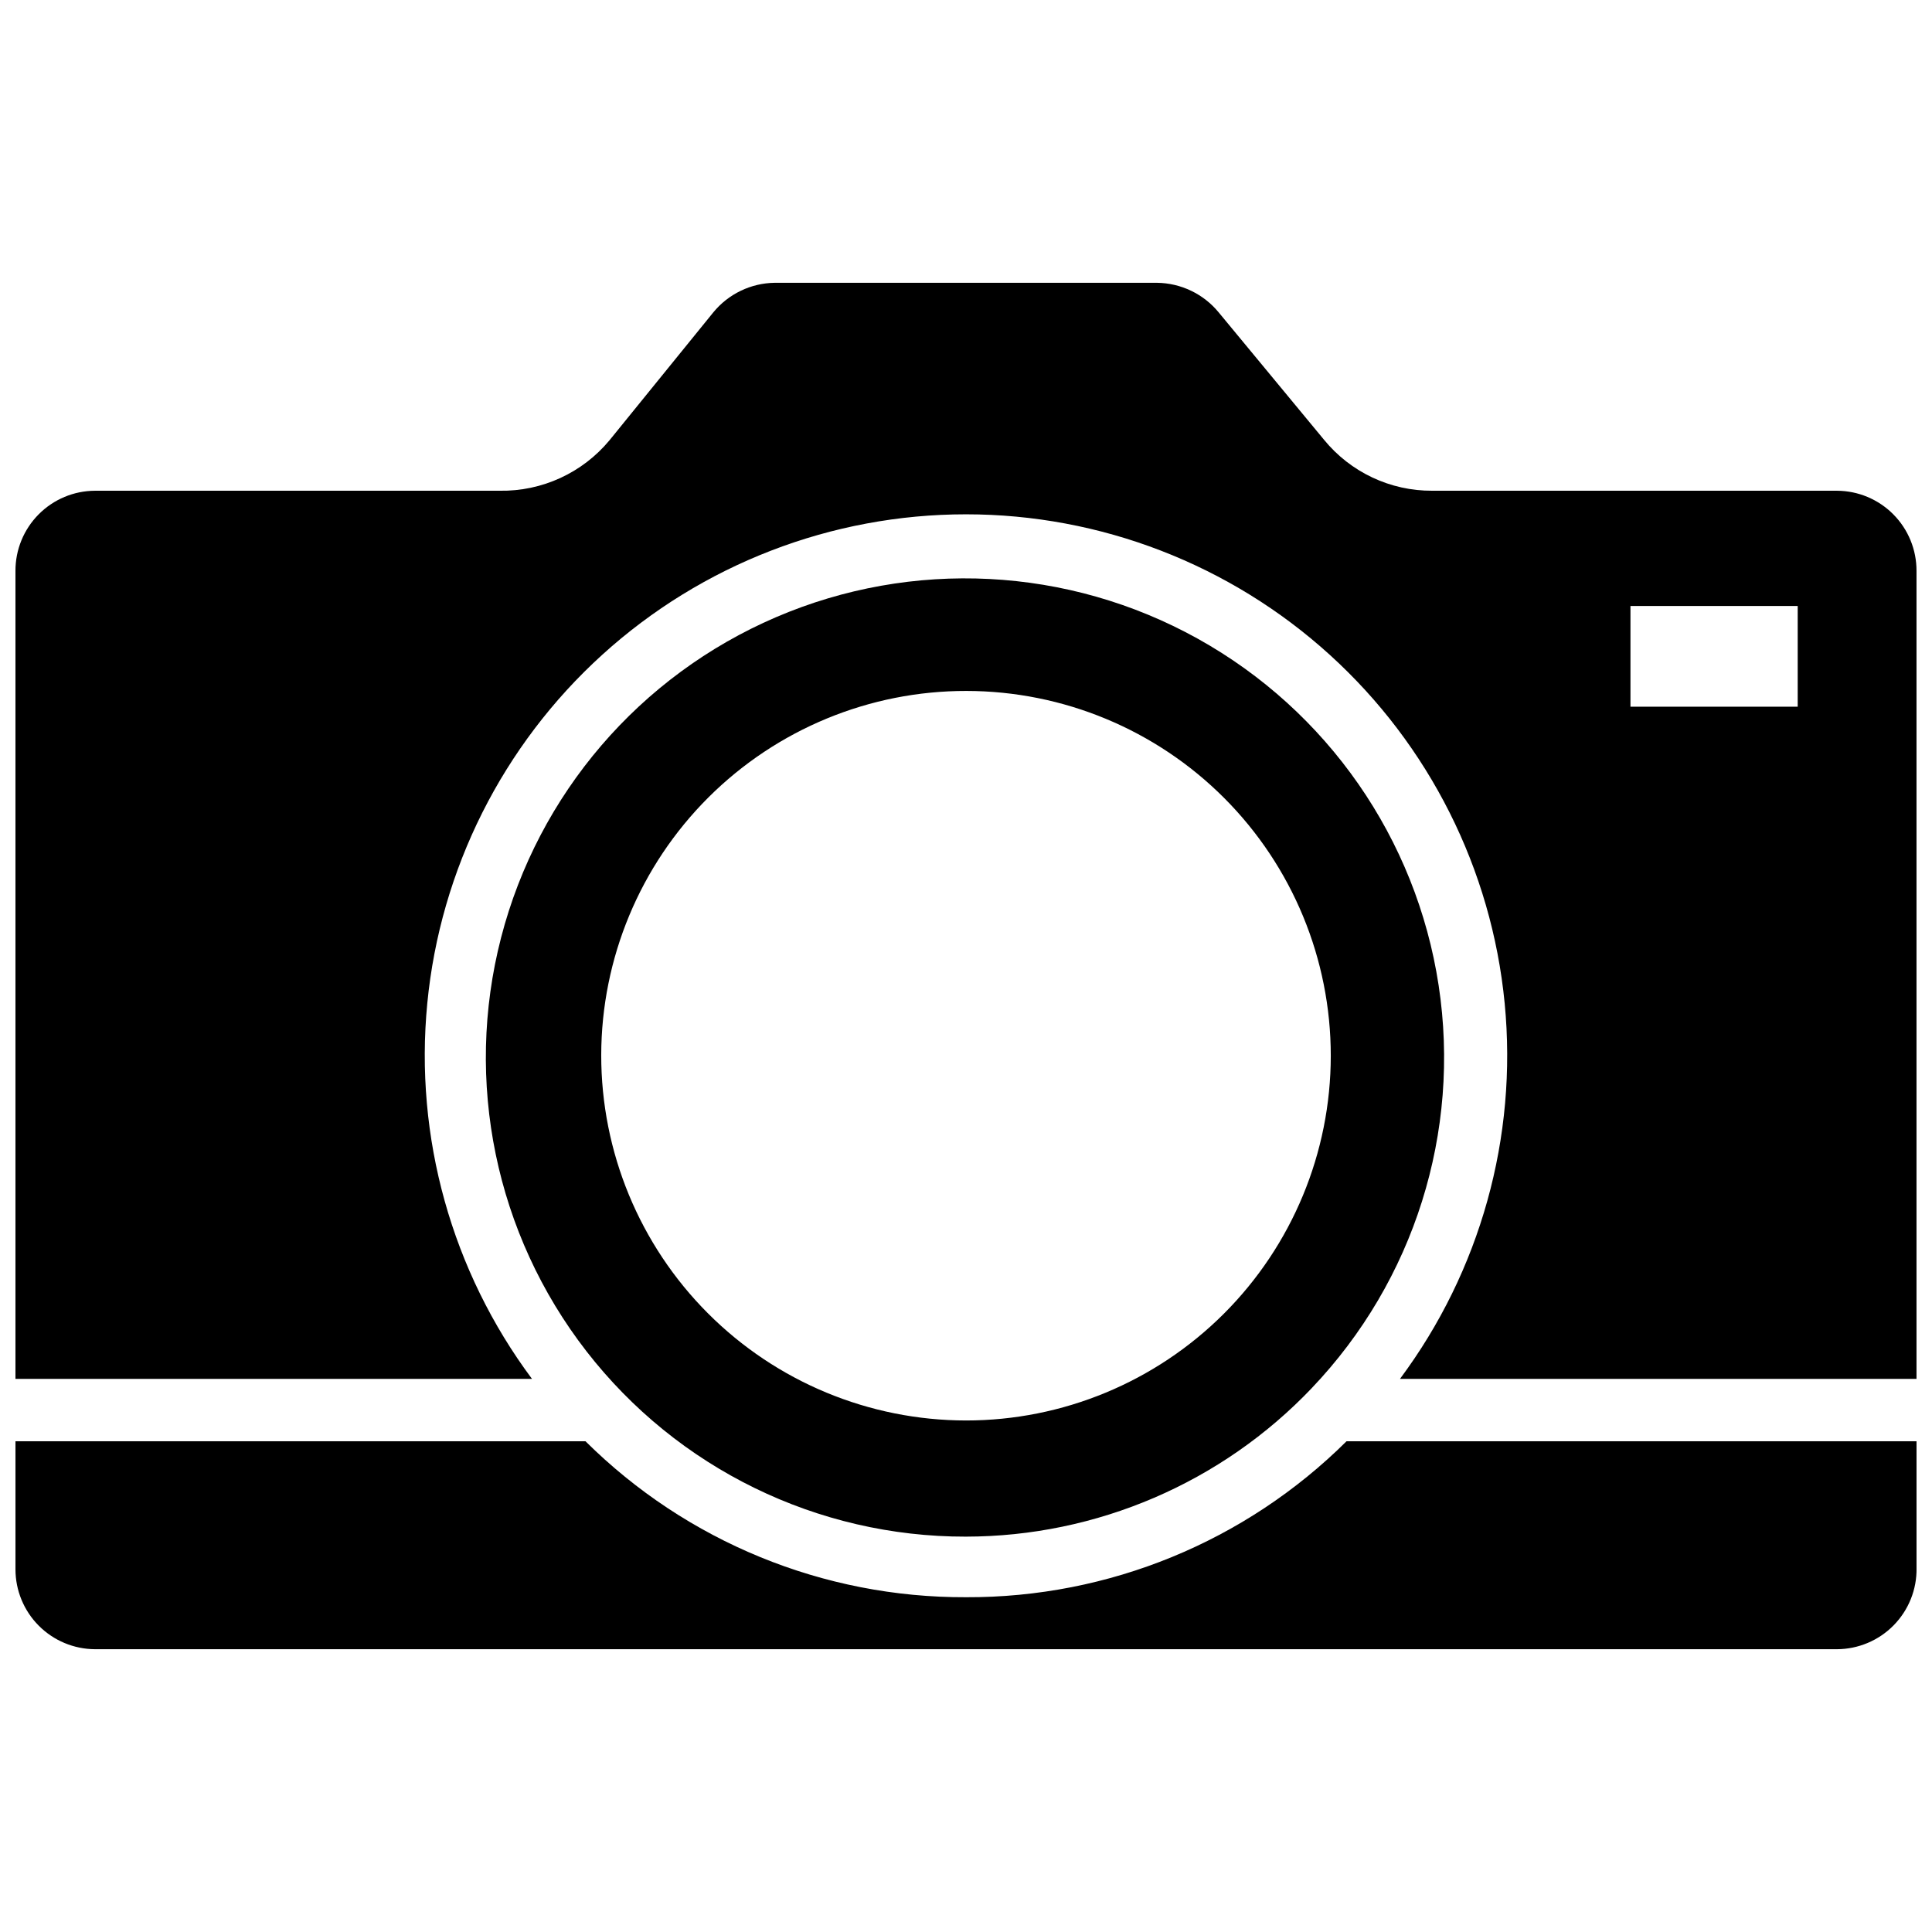 <?xml version="1.0" encoding="UTF-8"?>
<!-- Uploaded to: ICON Repo, www.svgrepo.com, Generator: ICON Repo Mixer Tools -->
<svg width="800px" height="800px" version="1.1" viewBox="144 144 512 512" xmlns="http://www.w3.org/2000/svg">
 <defs>
  <clipPath id="b">
   <path d="m148.09 525h503.81v57h-503.81z"/>
  </clipPath>
  <clipPath id="a">
   <path d="m148.09 218h503.81v292h-503.81z"/>
  </clipPath>
 </defs>
 <g clip-path="url(#b)">
  <path d="m400 567.28c-37.766 0.141-74.039-14.723-100.84-41.328h-151.06v33.93c0 5.602 2.219 10.977 6.176 14.945 3.953 3.969 9.32 6.211 14.922 6.231h461.61c5.66-0.02 11.074-2.305 15.035-6.34 3.965-4.039 6.148-9.492 6.062-15.152v-33.613h-151.06c-26.805 26.605-63.078 41.469-100.84 41.328z"/>
 </g>
 <g clip-path="url(#a)">
  <path d="m630.8 274.05h-107.21c-11.133 0.07-21.699-4.91-28.734-13.539l-27.867-33.695c-4.023-4.914-10.02-7.797-16.371-7.871h-101.32c-6.328 0.086-12.293 2.969-16.293 7.871l-27.473 33.852c-7.172 8.652-17.891 13.578-29.129 13.383h-107.21c-5.617 0.02-10.996 2.269-14.949 6.258-3.957 3.984-6.168 9.379-6.148 14.996v214.12h136.89c-21.297-28.578-31.188-64.066-27.75-99.543 3.441-35.477 19.969-68.398 46.359-92.355s60.758-37.227 96.402-37.227c35.641 0 70.008 13.27 96.398 37.227 26.391 23.957 42.918 56.879 46.359 92.355 3.441 35.477-6.453 70.965-27.75 99.543h136.89v-214.12c0.023-5.617-2.188-11.012-6.144-14.996-3.957-3.988-9.336-6.238-14.953-6.258zm-10.391 57.23h-44.32v-26.688h44.32z"/>
 </g>
 <path d="m491.63 511.86c27.125-28.449 39.543-67.863 33.625-106.72-5.914-38.863-29.496-72.793-63.855-91.887-34.363-19.09-75.629-21.191-111.75-5.688-36.121 15.504-63.027 46.863-72.859 84.922-9.832 38.059-1.484 78.527 22.609 109.59 24.094 31.062 61.215 49.211 100.52 49.148 34.707-0.031 67.879-14.285 91.789-39.438zm-188.3-88.246c0.043-25.629 10.262-50.191 28.406-68.289 18.148-18.098 42.738-28.25 68.367-28.219 25.629 0.027 50.199 10.23 68.309 28.367 18.105 18.137 28.27 42.723 28.258 68.352-0.016 25.629-10.207 50.203-28.332 68.32-18.129 18.117-42.707 28.297-68.336 28.297-25.66-0.023-50.262-10.234-68.391-28.395-18.129-18.156-28.301-42.773-28.281-68.434z"/>
</svg>